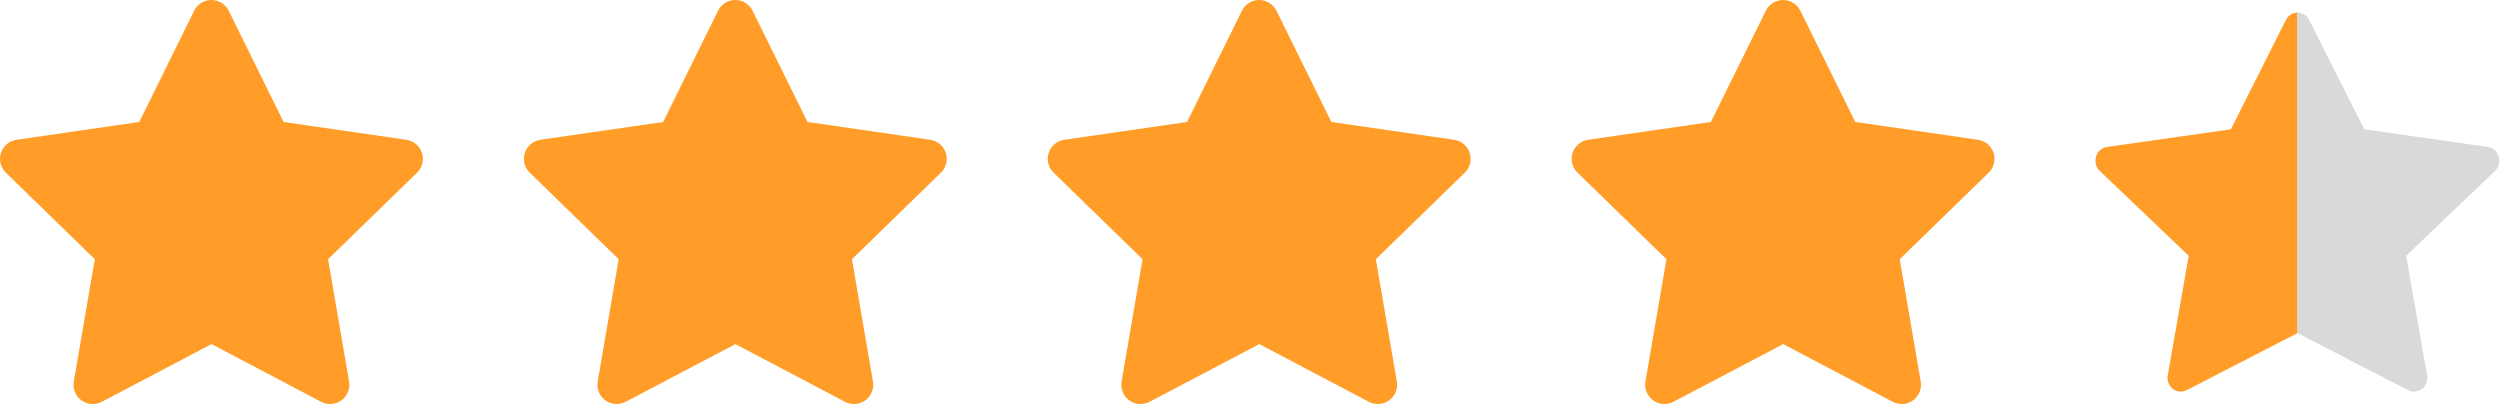 <svg xmlns="http://www.w3.org/2000/svg" width="99" height="16" viewBox="0 0 99 16" fill="none"><path d="M5.515 4.83L0.653 5.535L0.567 5.553C0.436 5.588 0.317 5.656 0.222 5.752C0.127 5.847 0.059 5.966 0.025 6.097C-0.009 6.227 -0.008 6.365 0.028 6.495C0.064 6.624 0.134 6.742 0.231 6.836L3.754 10.265L2.923 15.109L2.913 15.193C2.905 15.327 2.933 15.462 2.994 15.582C3.055 15.703 3.147 15.805 3.261 15.878C3.375 15.951 3.505 15.993 3.64 15.999C3.775 16.005 3.909 15.975 4.029 15.912L8.378 13.626L12.717 15.912L12.793 15.947C12.919 15.996 13.055 16.012 13.189 15.991C13.323 15.97 13.448 15.914 13.553 15.829C13.658 15.744 13.738 15.632 13.786 15.505C13.833 15.379 13.846 15.242 13.823 15.109L12.992 10.265L16.516 6.836L16.575 6.771C16.66 6.666 16.716 6.541 16.737 6.408C16.757 6.275 16.742 6.139 16.694 6.013C16.645 5.888 16.563 5.777 16.458 5.694C16.352 5.61 16.226 5.555 16.093 5.536L11.23 4.83L9.057 0.425C8.994 0.298 8.897 0.19 8.776 0.115C8.655 0.04 8.515 0 8.373 0C8.231 0 8.091 0.04 7.971 0.115C7.85 0.19 7.752 0.298 7.69 0.425L5.515 4.83Z" fill="#FF9D28"></path><path d="M26.261 4.83L21.398 5.535L21.312 5.553C21.182 5.588 21.063 5.656 20.968 5.752C20.873 5.847 20.805 5.966 20.77 6.097C20.736 6.227 20.737 6.365 20.774 6.495C20.81 6.624 20.88 6.742 20.977 6.836L24.5 10.265L23.669 15.109L23.659 15.193C23.651 15.327 23.679 15.462 23.74 15.582C23.801 15.703 23.893 15.805 24.007 15.878C24.12 15.951 24.251 15.993 24.386 15.999C24.521 16.005 24.655 15.975 24.775 15.912L29.123 13.626L33.462 15.912L33.538 15.947C33.664 15.996 33.801 16.012 33.935 15.991C34.068 15.97 34.194 15.914 34.299 15.829C34.404 15.744 34.484 15.632 34.531 15.505C34.579 15.379 34.592 15.242 34.569 15.109L33.737 10.265L37.261 6.836L37.321 6.771C37.406 6.666 37.462 6.541 37.482 6.408C37.503 6.275 37.488 6.139 37.439 6.013C37.39 5.888 37.309 5.777 37.203 5.694C37.098 5.61 36.972 5.555 36.839 5.536L31.976 4.83L29.802 0.425C29.739 0.298 29.642 0.19 29.521 0.115C29.401 0.04 29.261 0 29.119 0C28.977 0 28.837 0.04 28.716 0.115C28.595 0.19 28.498 0.298 28.435 0.425L26.261 4.83Z" fill="#FF9D28"></path><path d="M47.007 4.83L42.144 5.535L42.058 5.553C41.928 5.588 41.809 5.656 41.714 5.752C41.619 5.847 41.551 5.966 41.517 6.097C41.482 6.227 41.483 6.365 41.52 6.495C41.556 6.624 41.626 6.742 41.723 6.836L45.246 10.265L44.415 15.109L44.405 15.193C44.397 15.327 44.425 15.462 44.486 15.582C44.547 15.703 44.639 15.805 44.753 15.878C44.866 15.951 44.997 15.993 45.132 15.999C45.267 16.005 45.401 15.975 45.521 15.912L49.869 13.626L54.208 15.912L54.285 15.947C54.41 15.996 54.547 16.012 54.681 15.991C54.814 15.97 54.94 15.914 55.045 15.829C55.15 15.744 55.23 15.632 55.278 15.505C55.325 15.379 55.338 15.242 55.315 15.109L54.483 10.265L58.008 6.836L58.067 6.771C58.152 6.666 58.208 6.541 58.228 6.408C58.249 6.275 58.234 6.139 58.185 6.013C58.136 5.888 58.055 5.777 57.949 5.694C57.844 5.61 57.718 5.555 57.585 5.536L52.722 4.83L50.548 0.425C50.486 0.298 50.388 0.19 50.267 0.115C50.147 0.04 50.007 0 49.865 0C49.723 0 49.583 0.04 49.462 0.115C49.342 0.19 49.244 0.298 49.181 0.425L47.007 4.83Z" fill="#FF9D28"></path><path d="M67.752 4.83L62.89 5.535L62.804 5.553C62.673 5.588 62.555 5.656 62.459 5.752C62.364 5.847 62.296 5.966 62.262 6.097C62.228 6.227 62.229 6.365 62.265 6.495C62.302 6.624 62.372 6.742 62.469 6.836L65.991 10.265L65.16 15.109L65.15 15.193C65.142 15.327 65.171 15.462 65.232 15.582C65.293 15.703 65.385 15.805 65.498 15.878C65.612 15.951 65.743 15.993 65.878 15.999C66.013 16.005 66.147 15.975 66.266 15.912L70.615 13.626L74.954 15.912L75.03 15.947C75.156 15.996 75.293 16.012 75.426 15.991C75.56 15.97 75.686 15.914 75.79 15.829C75.895 15.744 75.976 15.632 76.023 15.505C76.07 15.379 76.084 15.242 76.061 15.109L75.229 10.265L78.753 6.836L78.813 6.771C78.897 6.666 78.953 6.541 78.974 6.408C78.995 6.275 78.98 6.139 78.931 6.013C78.882 5.888 78.8 5.777 78.695 5.694C78.589 5.61 78.463 5.555 78.33 5.536L73.468 4.83L71.294 0.425C71.231 0.298 71.134 0.19 71.013 0.115C70.892 0.04 70.753 0 70.611 0C70.468 0 70.329 0.04 70.208 0.115C70.087 0.19 69.99 0.298 69.927 0.425L67.752 4.83Z" fill="#FF9D28"></path><g clip-path="url(#clip0_2665_7726)"><path d="M90.983 0.5C90.913 0.5 90.833 0.52 90.763 0.55C90.653 0.6 90.573 0.69 90.523 0.79L88.343 5.12L83.433 5.82C82.993 5.88 82.823 6.46 83.153 6.77L86.673 10.13L85.843 14.86C85.763 15.3 86.203 15.65 86.593 15.45L90.983 13.19V0.5Z" fill="#FF9D28"></path><path d="M90.983 0.5C91.053 0.5 91.133 0.52 91.203 0.55C91.313 0.6 91.393 0.69 91.443 0.79L93.623 5.12L98.523 5.82C98.963 5.88 99.133 6.46 98.803 6.77L95.283 10.13L96.113 14.86C96.193 15.3 95.753 15.65 95.363 15.45L90.973 13.19V0.5H90.983Z" fill="#D9D9D9"></path></g><defs><clipPath id="clip0_2665_7726"><rect width="16" height="15" fill="white" transform="translate(82.983 0.5)"></rect></clipPath></defs></svg>